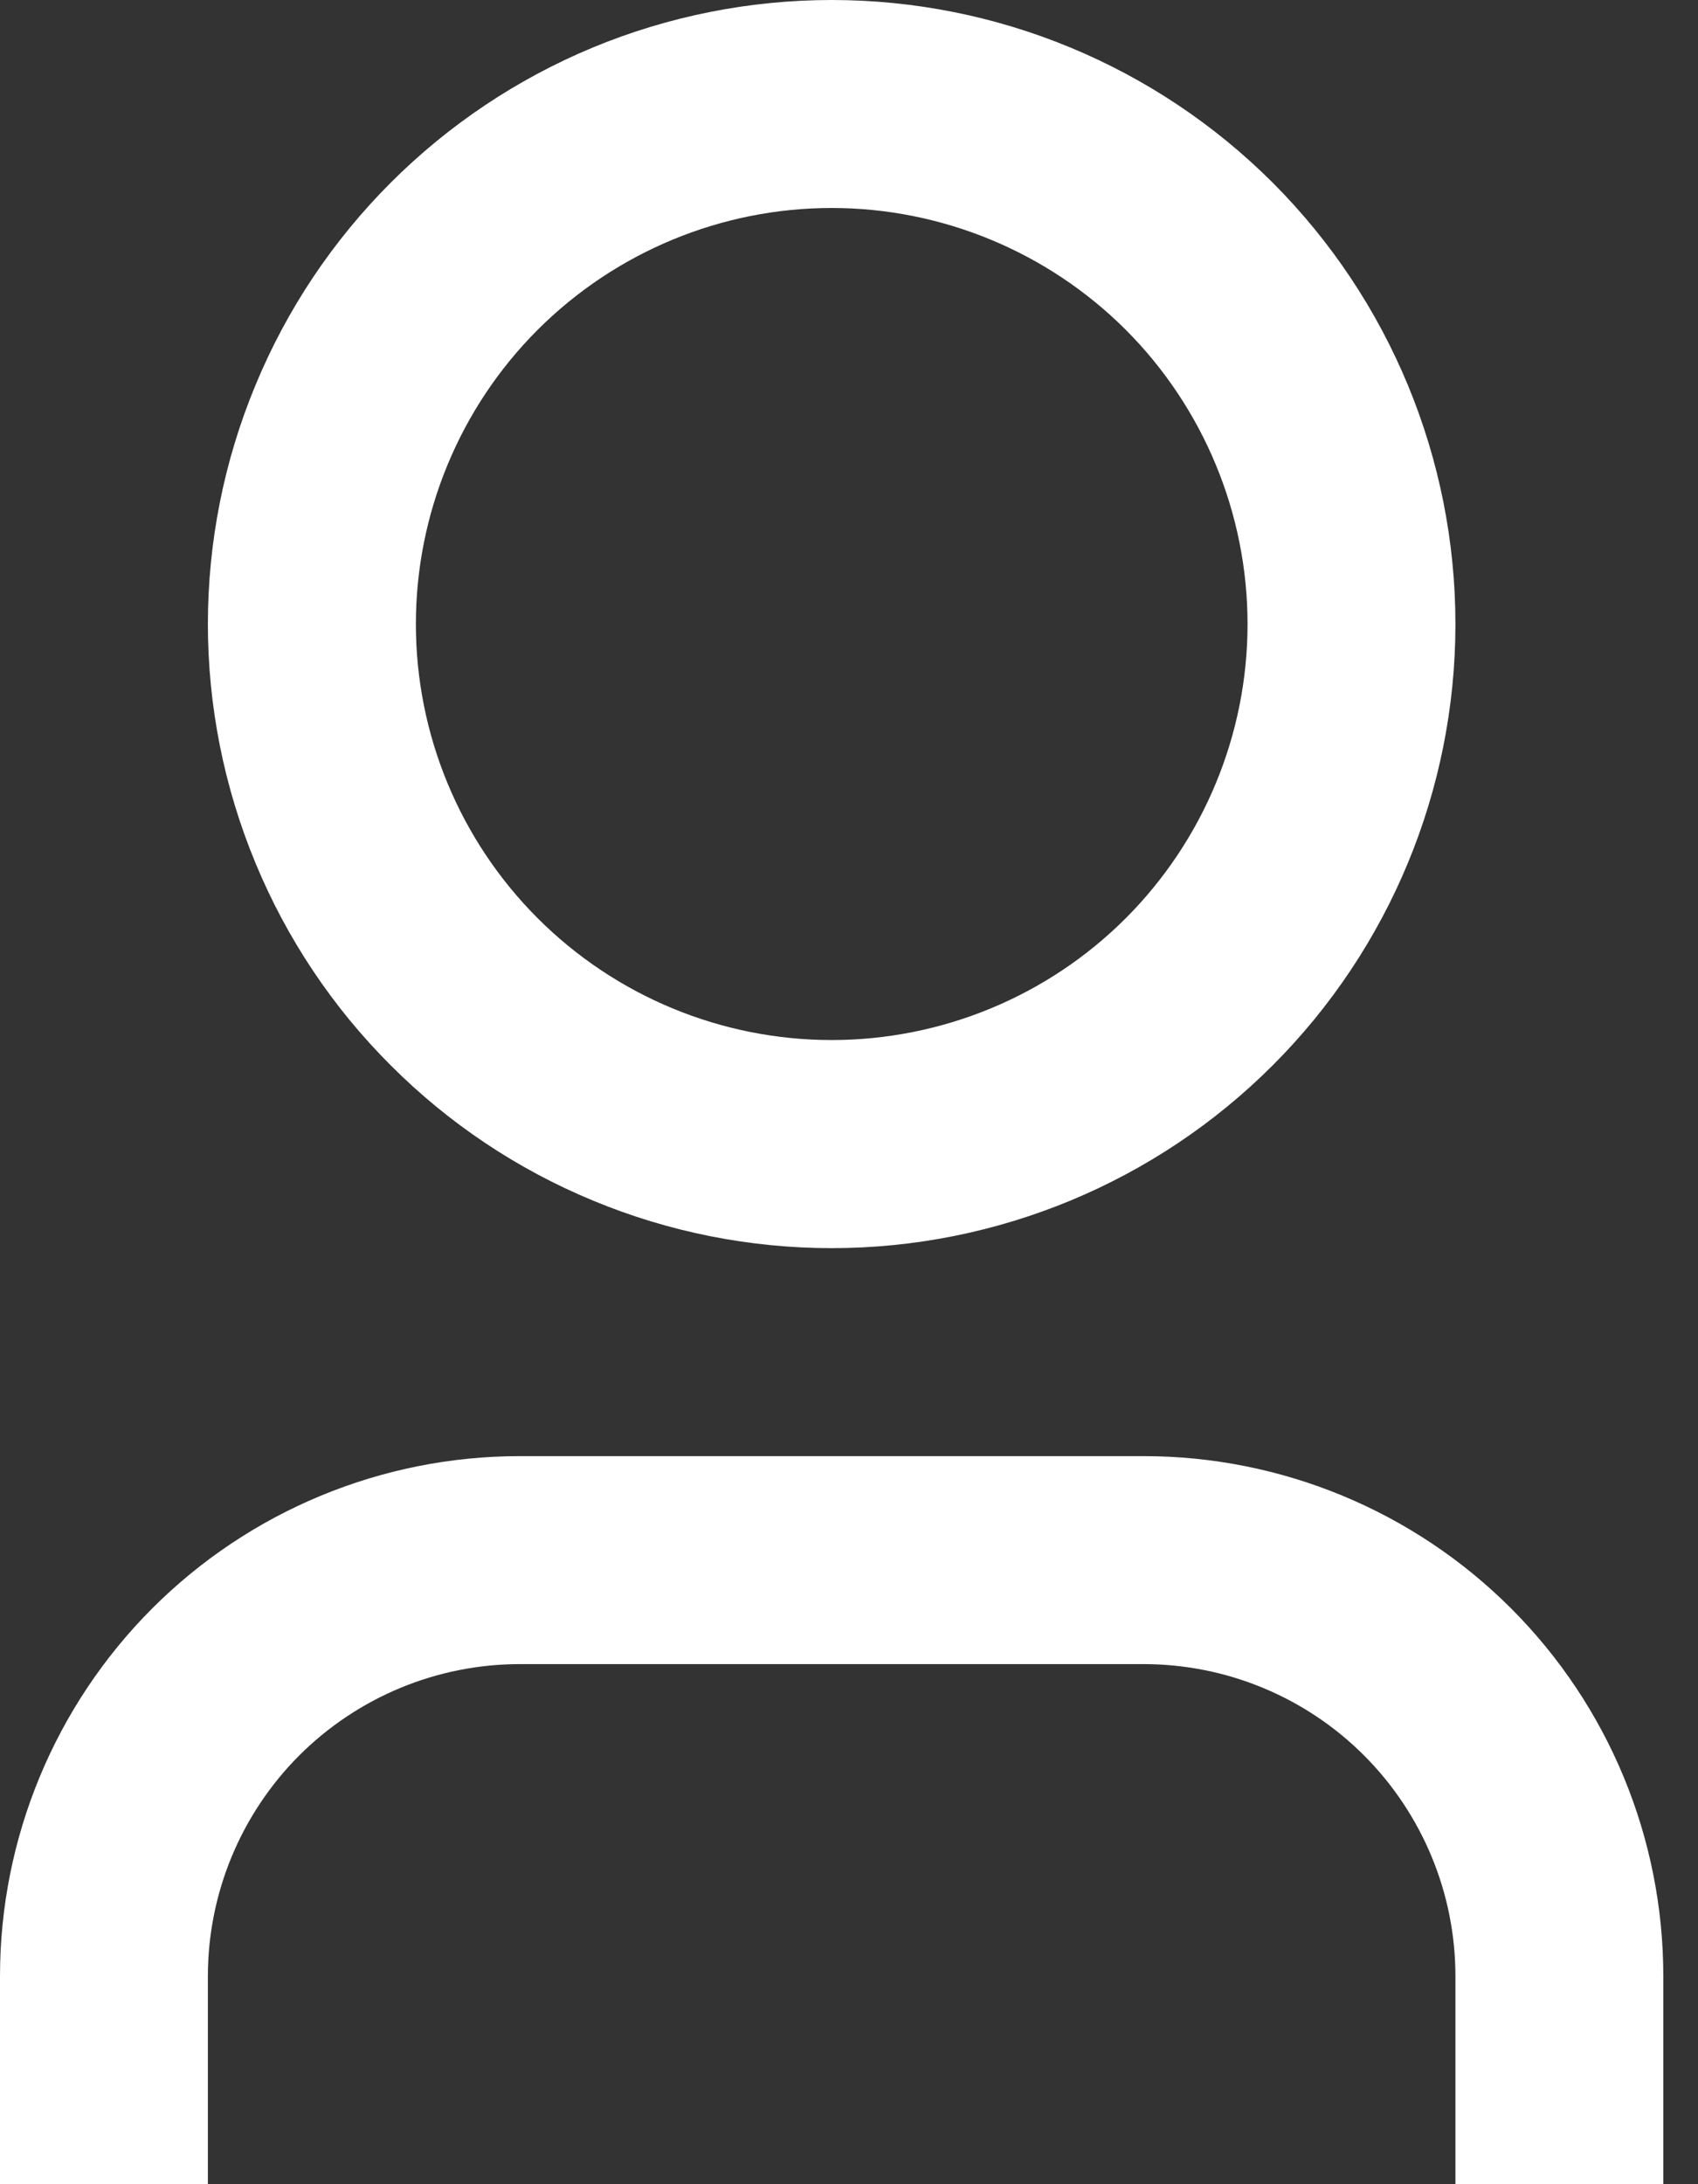 <svg width="14" height="18" viewBox="0 0 14 18" fill="none" xmlns="http://www.w3.org/2000/svg">
<rect x="0" y="0" width="14" height="18" fill="#333333" stroke="none"/>
<path d="M13.714 18H12V16.286C12 15.604 11.729 14.95 11.247 14.467C10.765 13.985 10.111 13.714 9.429 13.714H4.286C3.604 13.714 2.95 13.985 2.467 14.467C1.985 14.95 1.714 15.604 1.714 16.286V18H0V16.286C0 15.149 0.452 14.059 1.255 13.255C2.059 12.451 3.149 12 4.286 12H9.429C10.565 12 11.655 12.451 12.459 13.255C13.263 14.059 13.714 15.149 13.714 16.286V18ZM6.857 10.286C6.182 10.286 5.513 10.153 4.889 9.894C4.265 9.636 3.698 9.257 3.221 8.779C2.743 8.302 2.364 7.735 2.106 7.111C1.847 6.487 1.714 5.818 1.714 5.143C1.714 4.467 1.847 3.799 2.106 3.175C2.364 2.551 2.743 1.984 3.221 1.506C3.698 1.029 4.265 0.65 4.889 0.391C5.513 0.133 6.182 -1.00638e-08 6.857 0C8.221 2.03247e-08 9.529 0.542 10.494 1.506C11.458 2.471 12 3.779 12 5.143C12 6.507 11.458 7.815 10.494 8.779C9.529 9.744 8.221 10.286 6.857 10.286ZM6.857 8.571C7.766 8.571 8.639 8.21 9.282 7.567C9.924 6.924 10.286 6.052 10.286 5.143C10.286 4.234 9.924 3.361 9.282 2.718C8.639 2.076 7.766 1.714 6.857 1.714C5.948 1.714 5.076 2.076 4.433 2.718C3.79 3.361 3.429 4.234 3.429 5.143C3.429 6.052 3.79 6.924 4.433 7.567C5.076 8.21 5.948 8.571 6.857 8.571Z" fill="white"/>
</svg>

